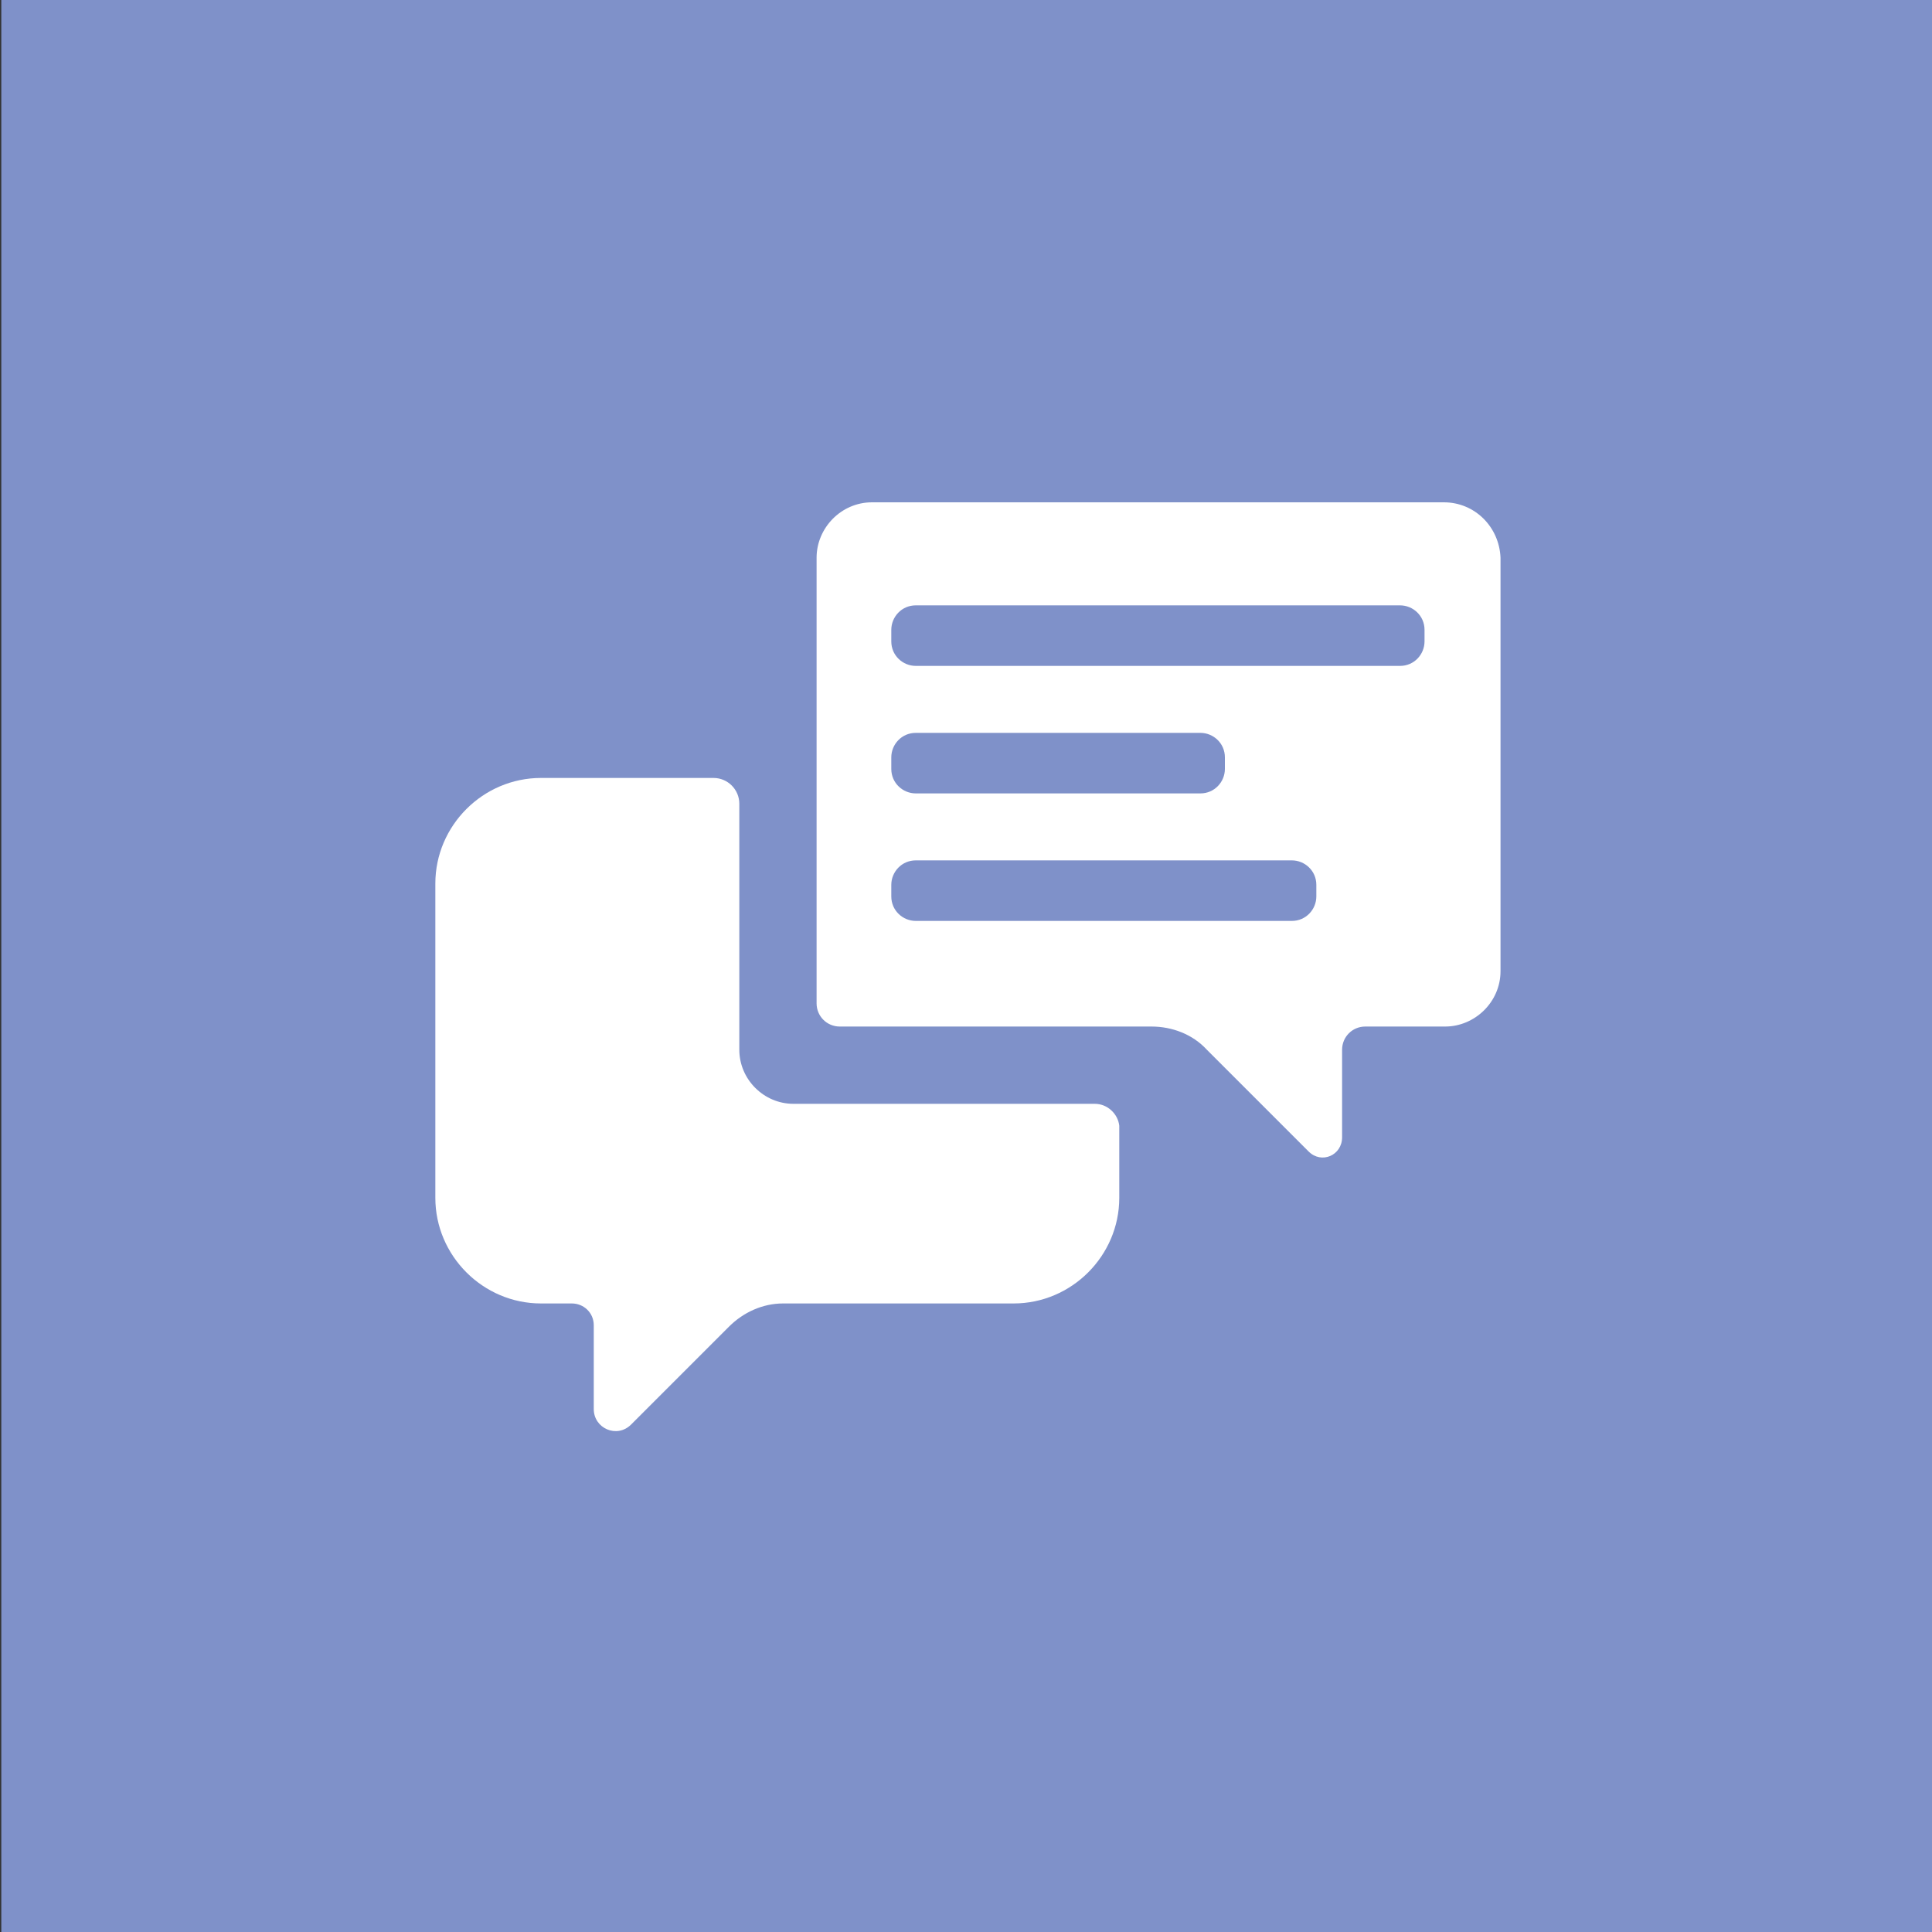 <?xml version="1.0" encoding="utf-8"?>
<!-- Generator: Adobe Illustrator 19.2.1, SVG Export Plug-In . SVG Version: 6.00 Build 0)  -->
<svg version="1.1" id="Layer_1" xmlns="http://www.w3.org/2000/svg" xmlns:xlink="http://www.w3.org/1999/xlink" x="0px" y="0px"
	 viewBox="0 0 150 150" style="enable-background:new 0 0 150 150;" xml:space="preserve">
<rect x="0" y="0" width="150" height="150" fill="#333333" stroke="none"/>
<style type="text/css">
	.st0{fill:#7F91C9;}
	.st1{fill:#44C6E9;}
	.st2{fill:#42C6E9;}
	.st3{fill:#4778BC;}
	.st4{fill:#FFFFFF;}
	.st5{fill:none;stroke:#FFFFFF;stroke-width:2;stroke-linecap:round;stroke-linejoin:round;stroke-miterlimit:10;}
</style>
<rect x="0.1" class="st0" width="150" height="150"/>
<g>
	<path class="st4" d="M85,85.7l-23.4,0c-2.3,0-4.2-1.9-4.2-4.2V62.4c0-1.1-0.9-2-2-2H42c-4.5,0-8.2,3.7-8.2,8.2V93
		c0,4.5,3.7,8.2,8.2,8.2h2.4c0.9,0,1.7,0.7,1.7,1.7v6.5c0,1.5,1.8,2.3,2.9,1.2l7.6-7.6c1.1-1.1,2.6-1.8,4.2-1.8h17.9
		c4.5,0,8.2-3.7,8.2-8.2v-5.6C86.8,86.5,86,85.7,85,85.7z"/>
	<path class="st4" d="M112.1,39H67.7c-2.4,0-4.3,2-4.3,4.3v34.6c0,1,0.8,1.8,1.8,1.8h24.2c1.6,0,3.2,0.6,4.3,1.8l7.9,7.9
		c1,1,2.6,0.3,2.6-1.1v-6.8c0-1,0.8-1.8,1.8-1.8h6.2c2.3,0,4.3-1.9,4.3-4.3V43.3C116.4,40.9,114.5,39,112.1,39z M69.2,58.8
		c0-1,0.8-1.9,1.9-1.9h22.1c1,0,1.9,0.8,1.9,1.9v0.9c0,1-0.8,1.9-1.9,1.9H71.1c-1,0-1.9-0.8-1.9-1.9V58.8z M102.2,69.6
		c0,1-0.8,1.9-1.9,1.9H71.1c-1,0-1.9-0.8-1.9-1.9v-0.9c0-1,0.8-1.9,1.9-1.9h29.2c1,0,1.9,0.8,1.9,1.9V69.6z M110.6,49.8
		c0,1-0.8,1.9-1.9,1.9H71.1c-1,0-1.9-0.8-1.9-1.9v-0.9c0-1,0.8-1.9,1.9-1.9h37.6c1,0,1.9,0.8,1.9,1.9V49.8z"/>
</g>
</svg>
